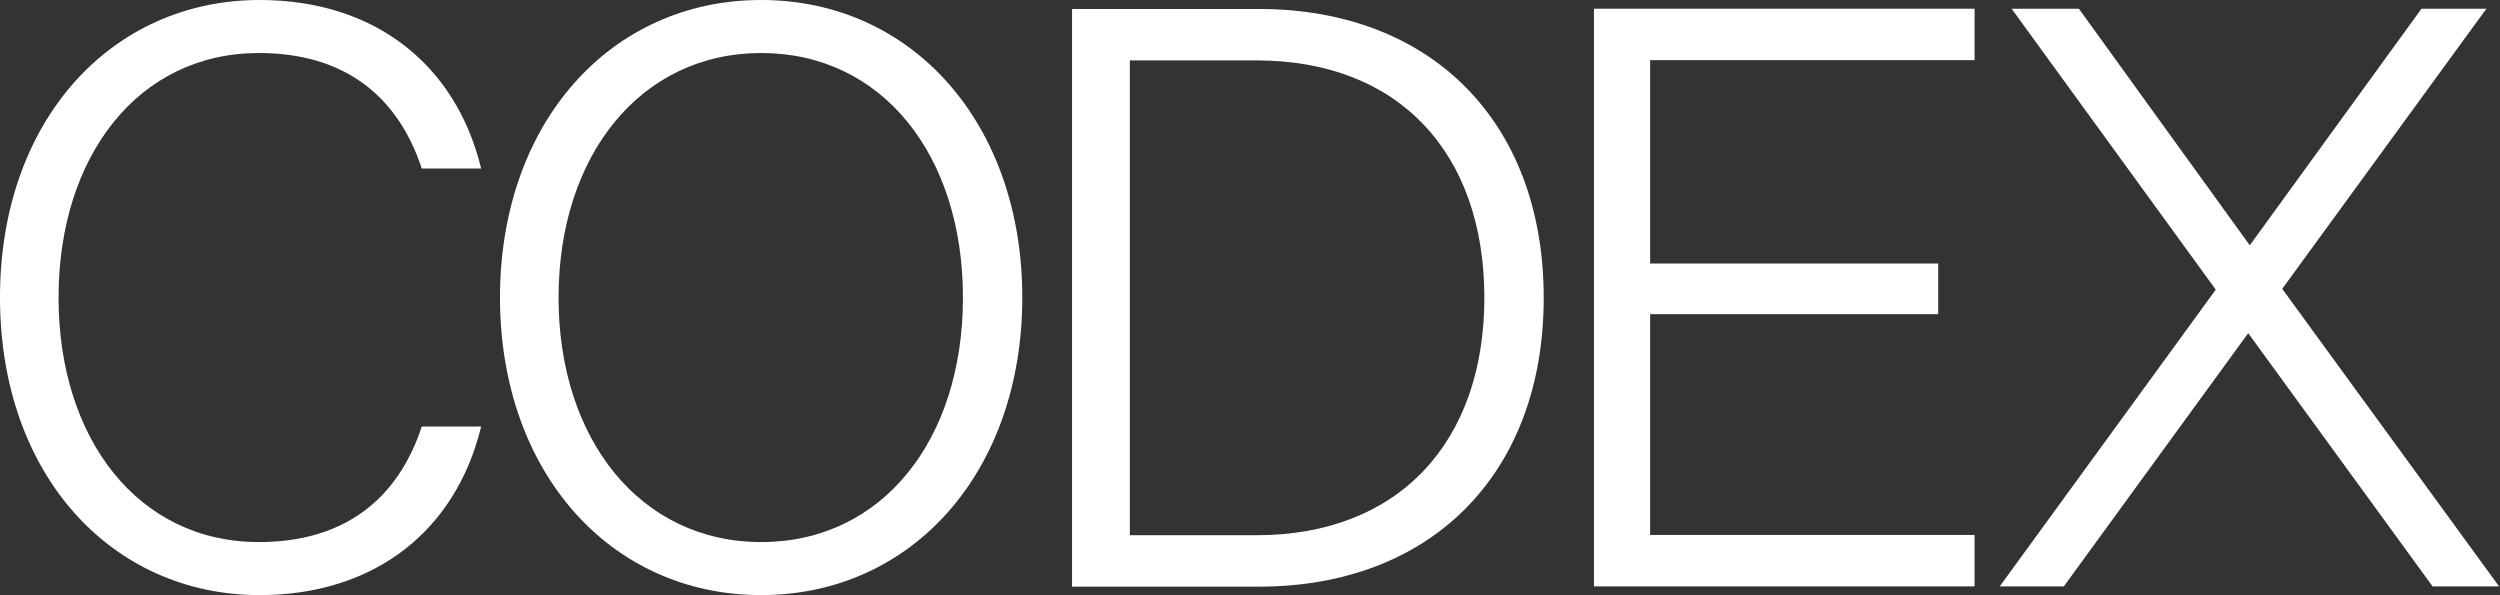 <svg width="1672" height="398" viewBox="0 0 1672 398" fill="none" xmlns="http://www.w3.org/2000/svg">
<rect x="0" y="0" width="1672" height="398" fill="#333333" stroke="none"/>
<path d="M1390.34 5.823L1504.65 164.07L1619.5 5.823H1662.9L1526.35 193.179L1671.37 392.179H1626.91L1503.6 222.817L1380.28 392.179H1337.41L1481.9 193.708L1345.35 5.823H1390.34Z" fill="white"/>
<path d="M1066.03 5.823H1320.6V40.224H1103.61V176.243H1296.26V210.115H1103.61V357.777H1320.6V392.179H1066.03V5.823Z" fill="white"/>
<path d="M717 392.356V6H841.904C957.282 6 1032.44 81.683 1032.44 199.178C1032.44 316.673 957.282 392.356 841.904 392.356H717ZM755.636 357.955H840.316C936.112 357.955 992.742 294.973 992.742 199.178C992.742 102.854 936.112 40.402 840.316 40.402H755.636V357.955Z" fill="white"/>
<path d="M334.401 199C334.401 82.564 407.968 0 509.056 0C610.143 0 683.71 82.564 683.71 199C683.71 315.436 610.143 398 509.056 398C407.968 398 334.401 315.436 334.401 199ZM644.016 199C644.016 103.734 590.032 35.46 509.056 35.46C428.609 35.46 373.566 103.734 373.566 199C373.566 294.266 428.609 362.54 509.056 362.54C590.032 362.54 644.016 294.266 644.016 199Z" fill="white"/>
<path d="M0 199C0 80.447 74.625 0 173.596 0C250.338 0 304.851 42.87 321.787 112.732H282.093C266.215 64.569 230.755 35.46 173.066 35.46C92.62 35.46 39.165 104.264 39.165 199C39.165 293.737 92.62 362.54 173.066 362.54C230.755 362.54 266.215 333.431 282.093 285.269H321.787C304.851 355.131 250.338 398 173.596 398C74.625 398 0 317.553 0 199Z" fill="white"/>
</svg>
